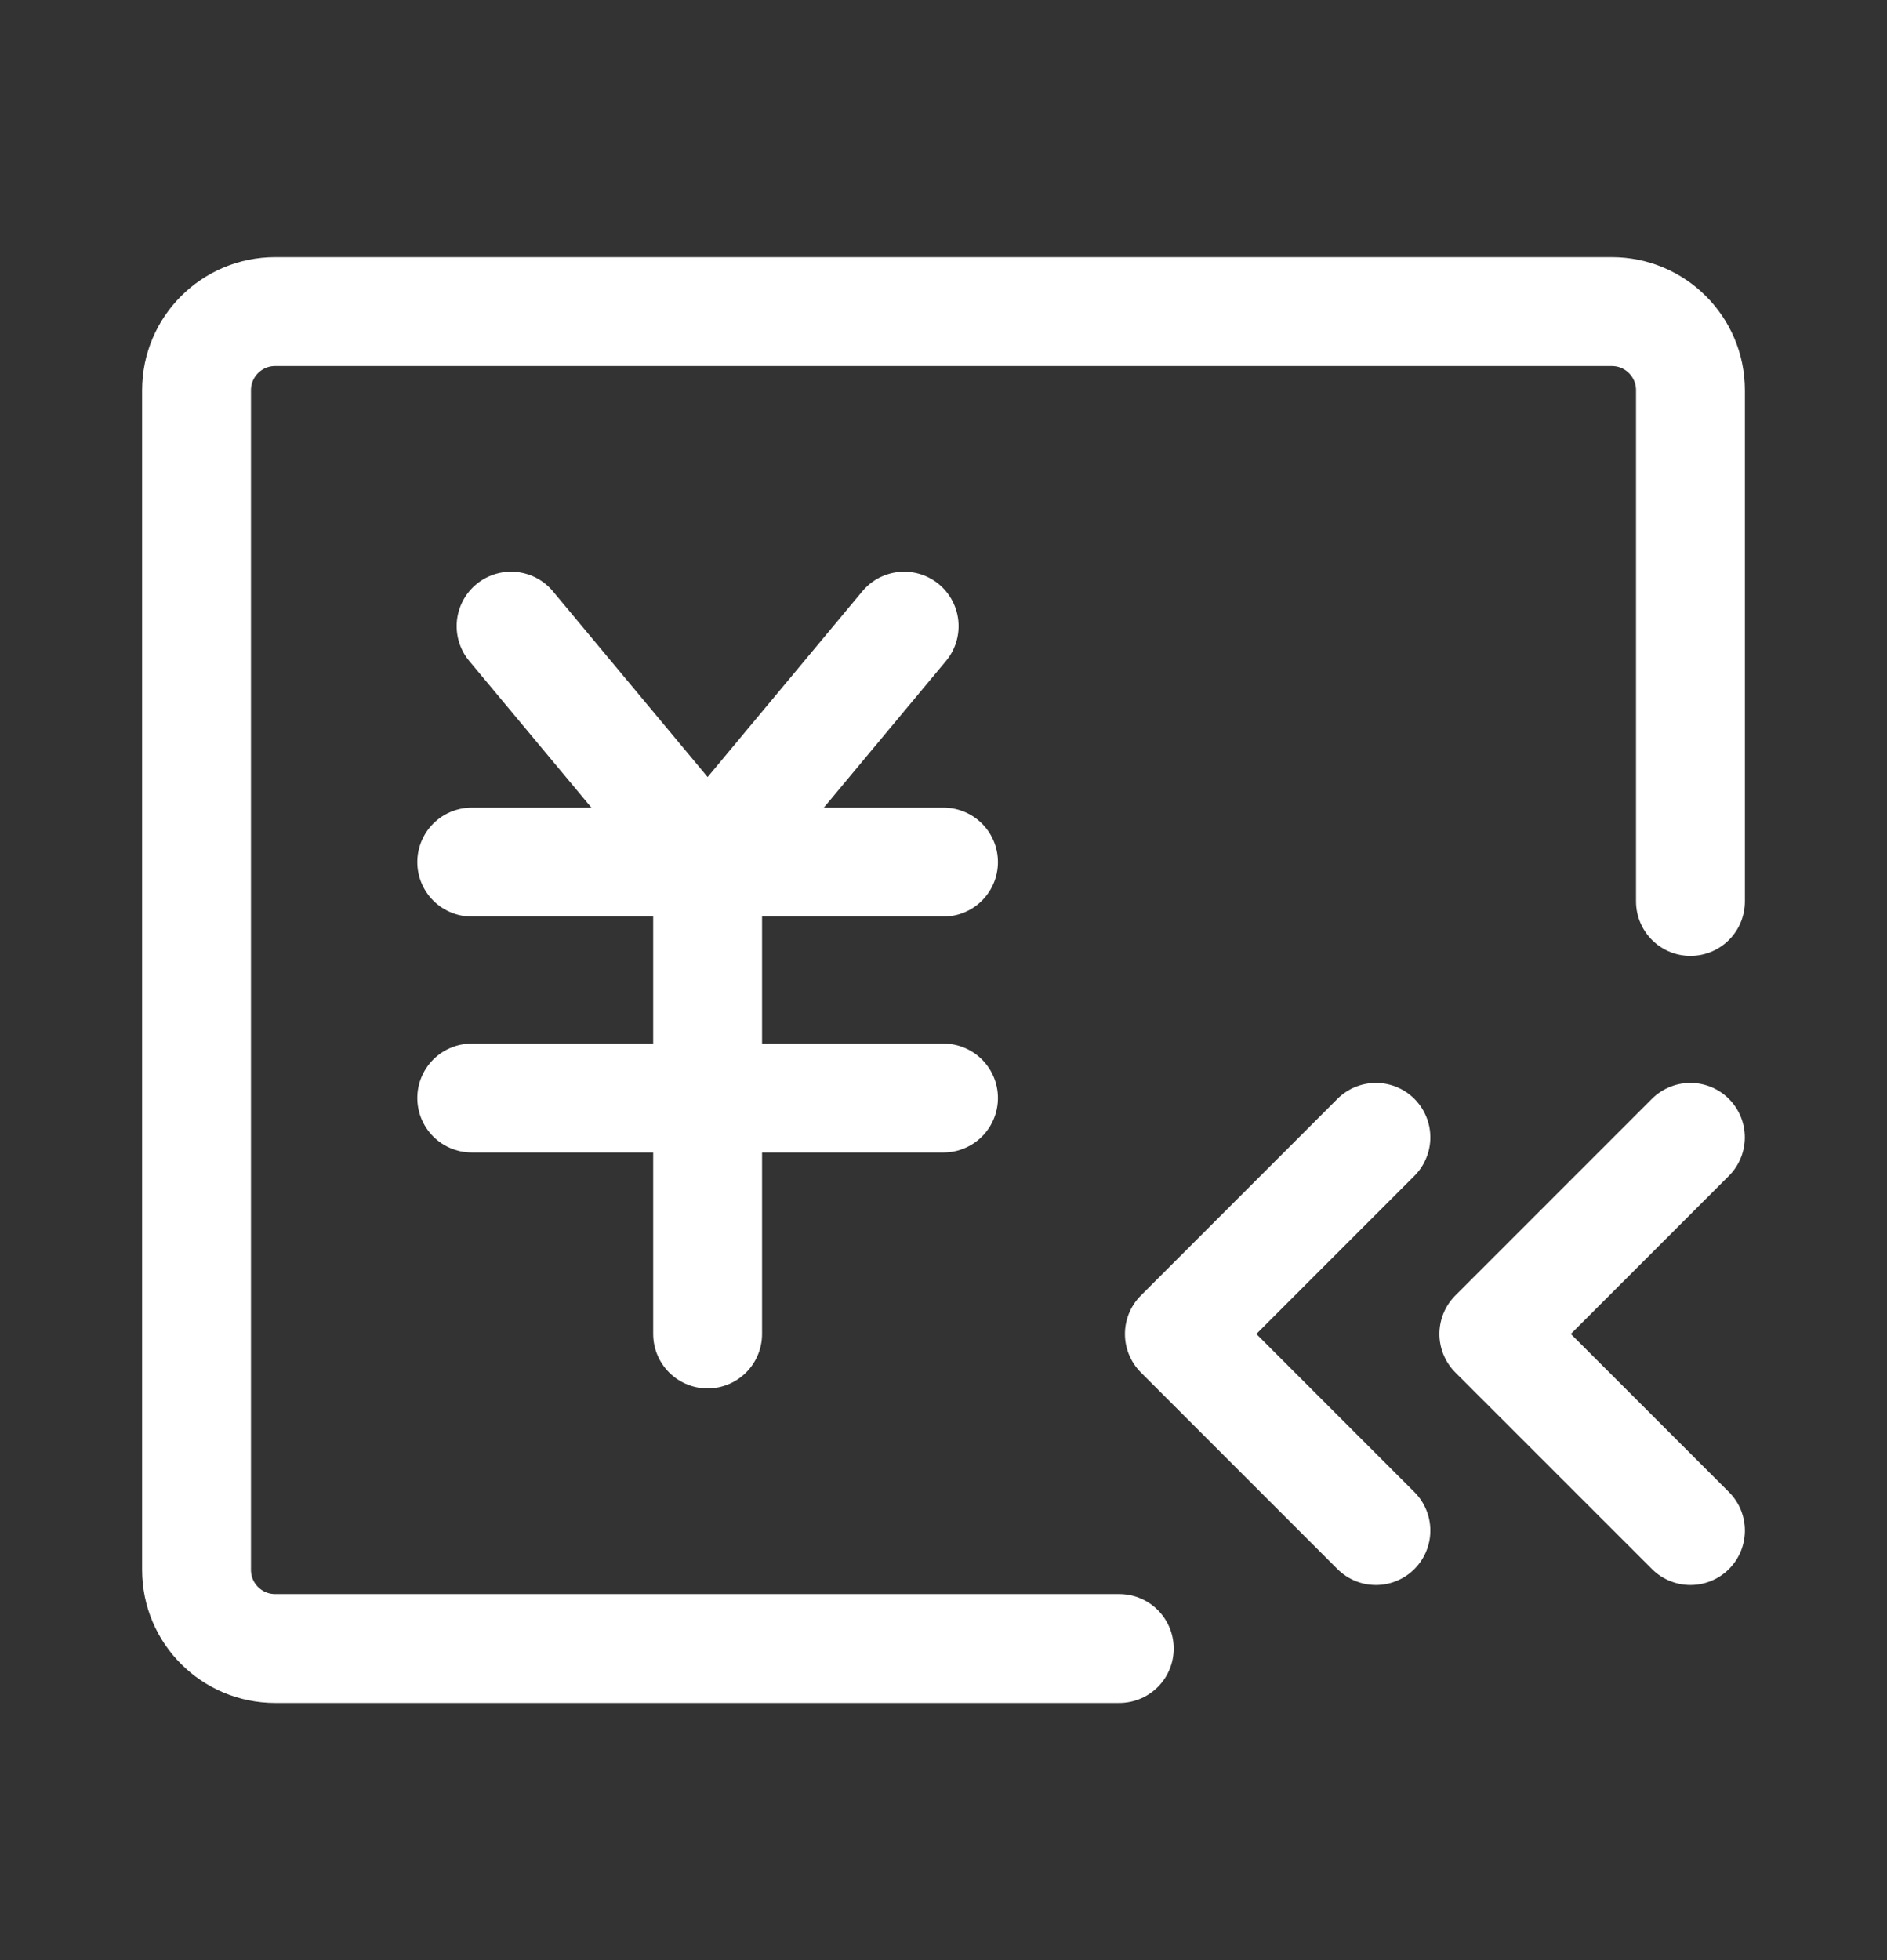 <svg width="26" height="27" viewBox="0 0 26 27" fill="none" xmlns="http://www.w3.org/2000/svg">
<rect x="0" y="0" width="26" height="27" fill="#333333" stroke="none"/>
<path d="M18.958 21.083L16.25 18.375L18.958 15.667" stroke="white" stroke-width="1.5" stroke-linecap="round" stroke-linejoin="round"/>
<path d="M23.292 21.083L20.583 18.375L23.291 15.667" stroke="white" stroke-width="1.5" stroke-linecap="round" stroke-linejoin="round"/>
<path d="M23.292 12.417V5.375C23.292 4.777 22.807 4.292 22.208 4.292H3.792C3.193 4.292 2.708 4.777 2.708 5.375V21.625C2.708 22.223 3.193 22.708 3.792 22.708H15.422" stroke="white" stroke-width="1.5" stroke-linecap="round" stroke-linejoin="round"/>
<path d="M7.042 8.625L9.75 11.875L12.458 8.625" stroke="white" stroke-width="1.5" stroke-linecap="round" stroke-linejoin="round"/>
<path d="M6.5 15.125H13" stroke="white" stroke-width="1.5" stroke-linecap="round" stroke-linejoin="round"/>
<path d="M6.5 11.875H13" stroke="white" stroke-width="1.5" stroke-linecap="round" stroke-linejoin="round"/>
<path d="M9.75 11.875V18.375" stroke="white" stroke-width="1.5" stroke-linecap="round" stroke-linejoin="round"/>
</svg>
